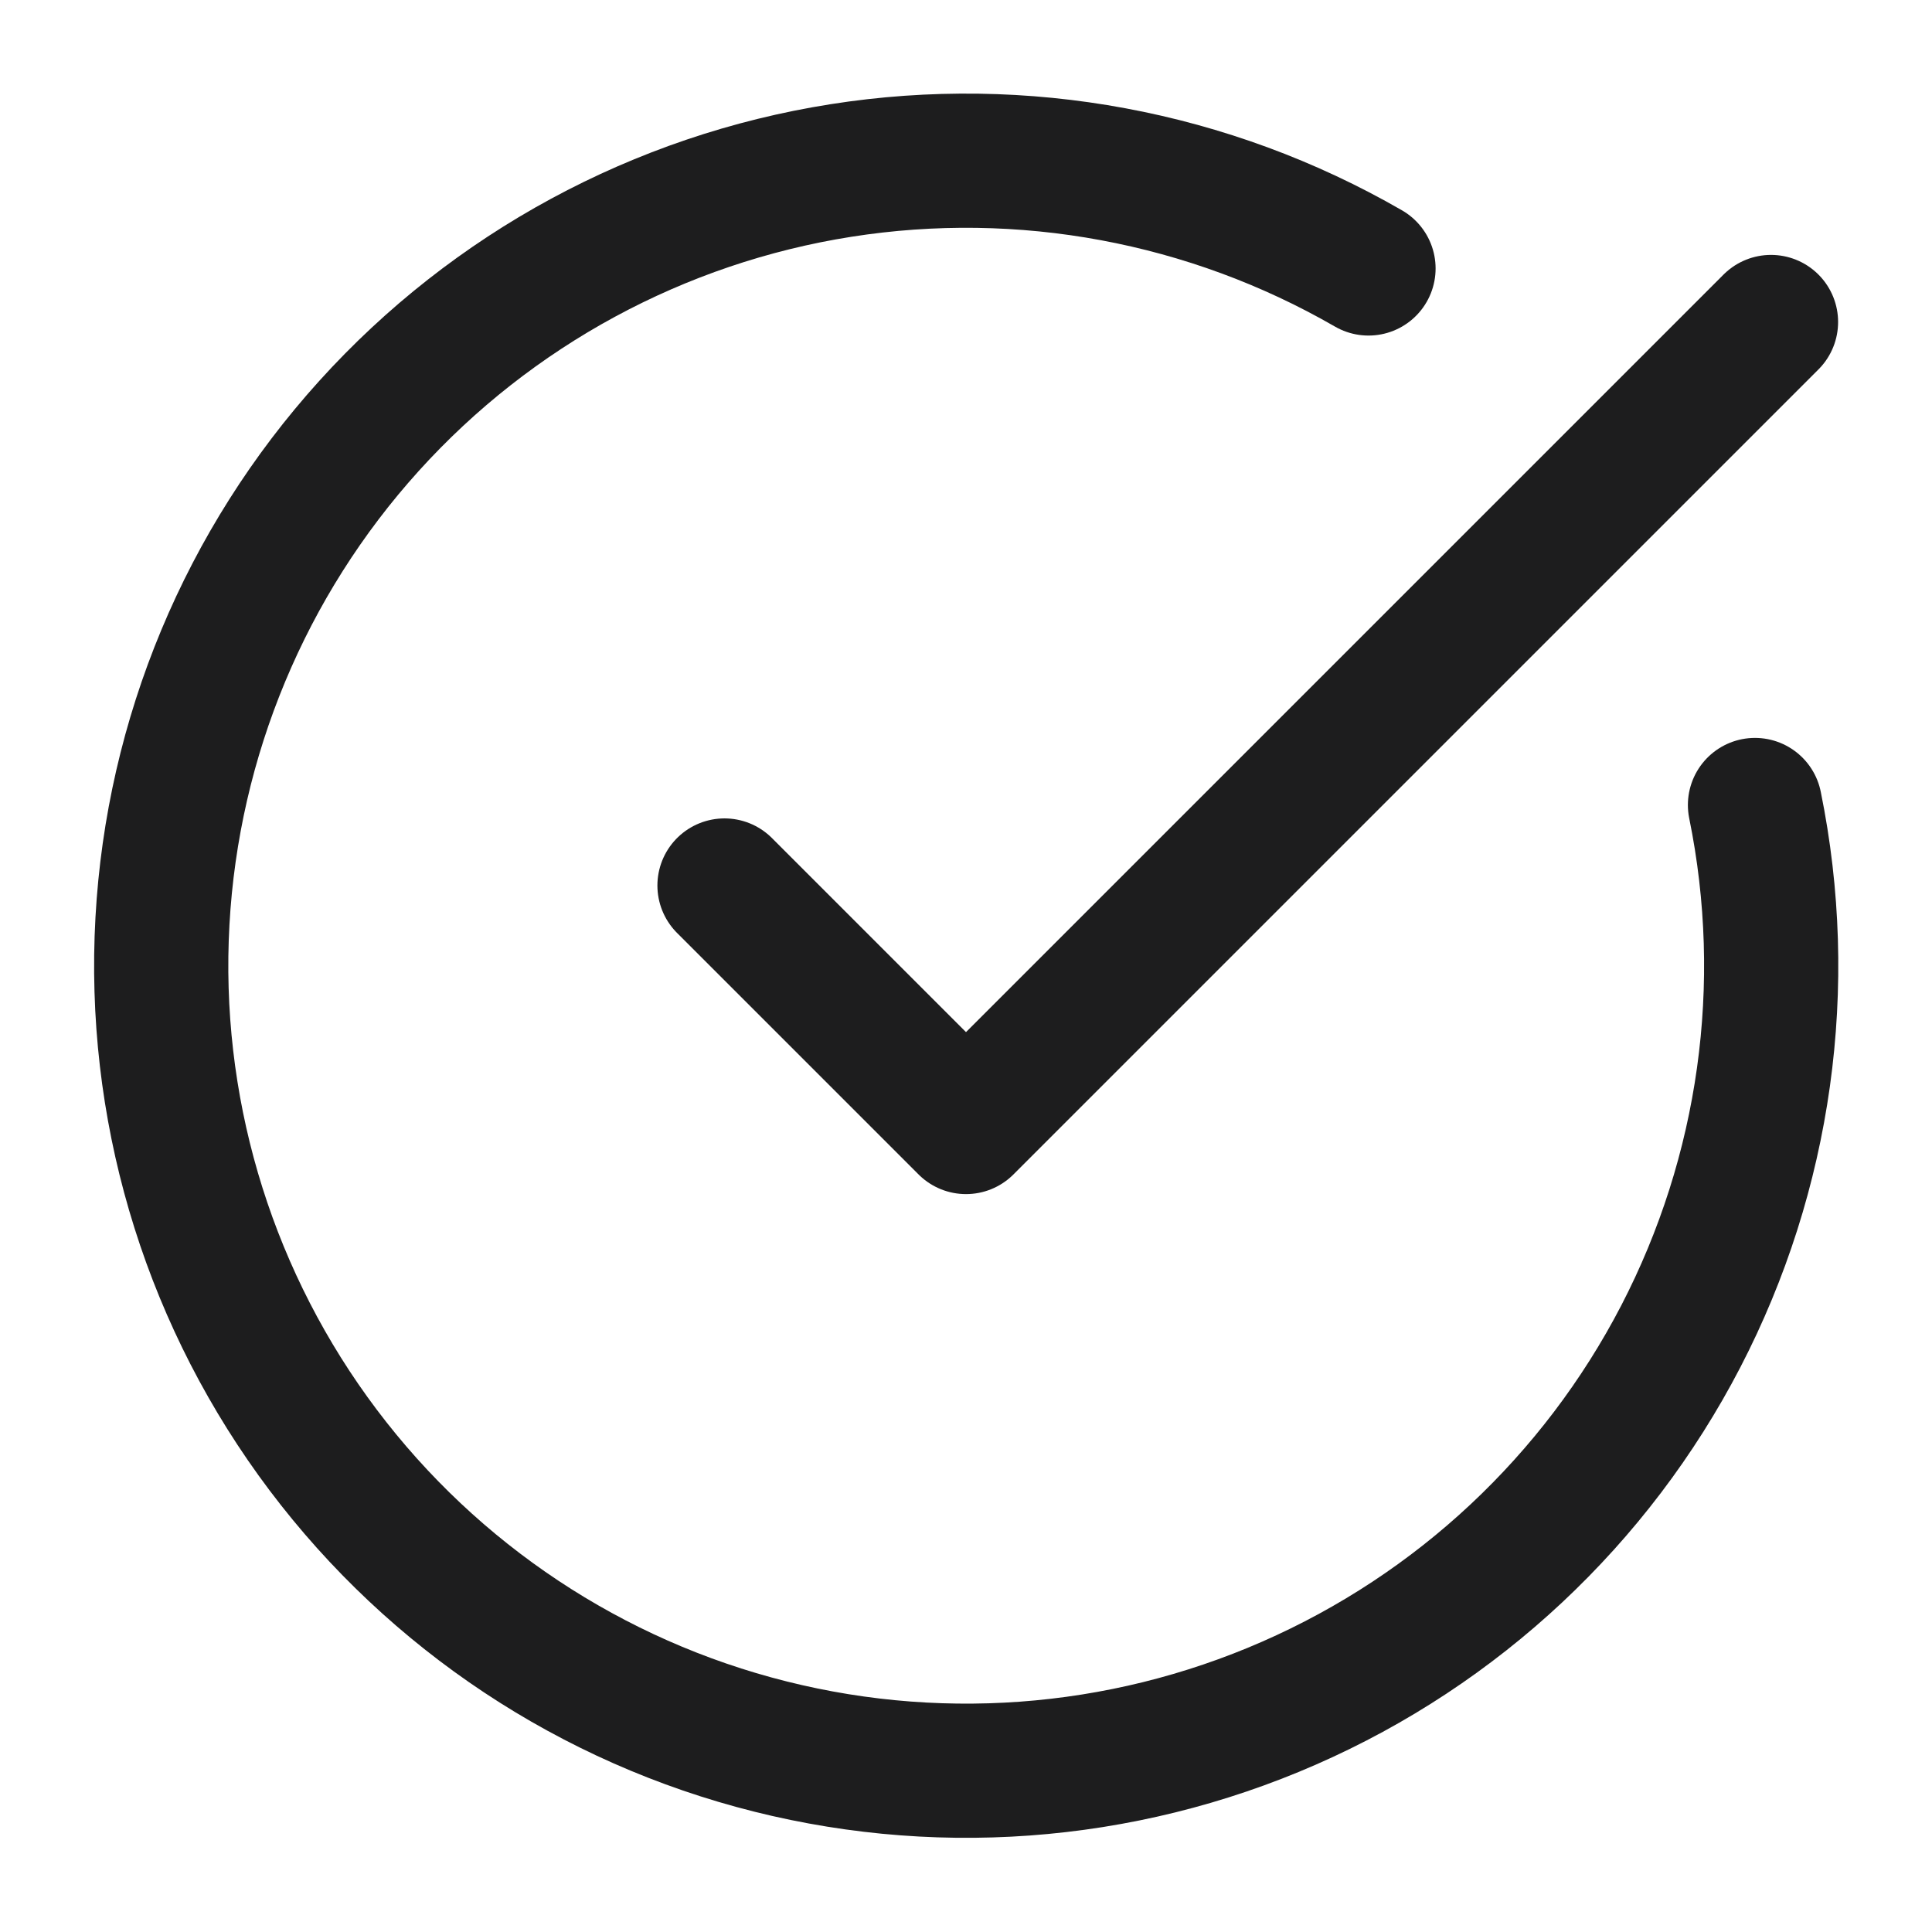 <svg width="24" height="24" viewBox="0 0 24 24" fill="none" xmlns="http://www.w3.org/2000/svg">
<path d="M21.801 10C22.258 12.241 21.932 14.571 20.879 16.602C19.826 18.632 18.108 20.24 16.013 21.157C13.917 22.075 11.571 22.246 9.364 21.642C7.158 21.039 5.225 19.697 3.888 17.841C2.551 15.985 1.891 13.727 2.018 11.443C2.144 9.16 3.05 6.988 4.584 5.291C6.118 3.594 8.187 2.474 10.446 2.118C12.706 1.762 15.019 2.192 17 3.335" stroke="#1D1D1E" stroke-width="1.667" stroke-linecap="round" stroke-linejoin="round"/>
<path d="M9 11L12 14L22 4" stroke="#1D1D1E" stroke-width="1.667" stroke-linecap="round" stroke-linejoin="round"/>
</svg>

